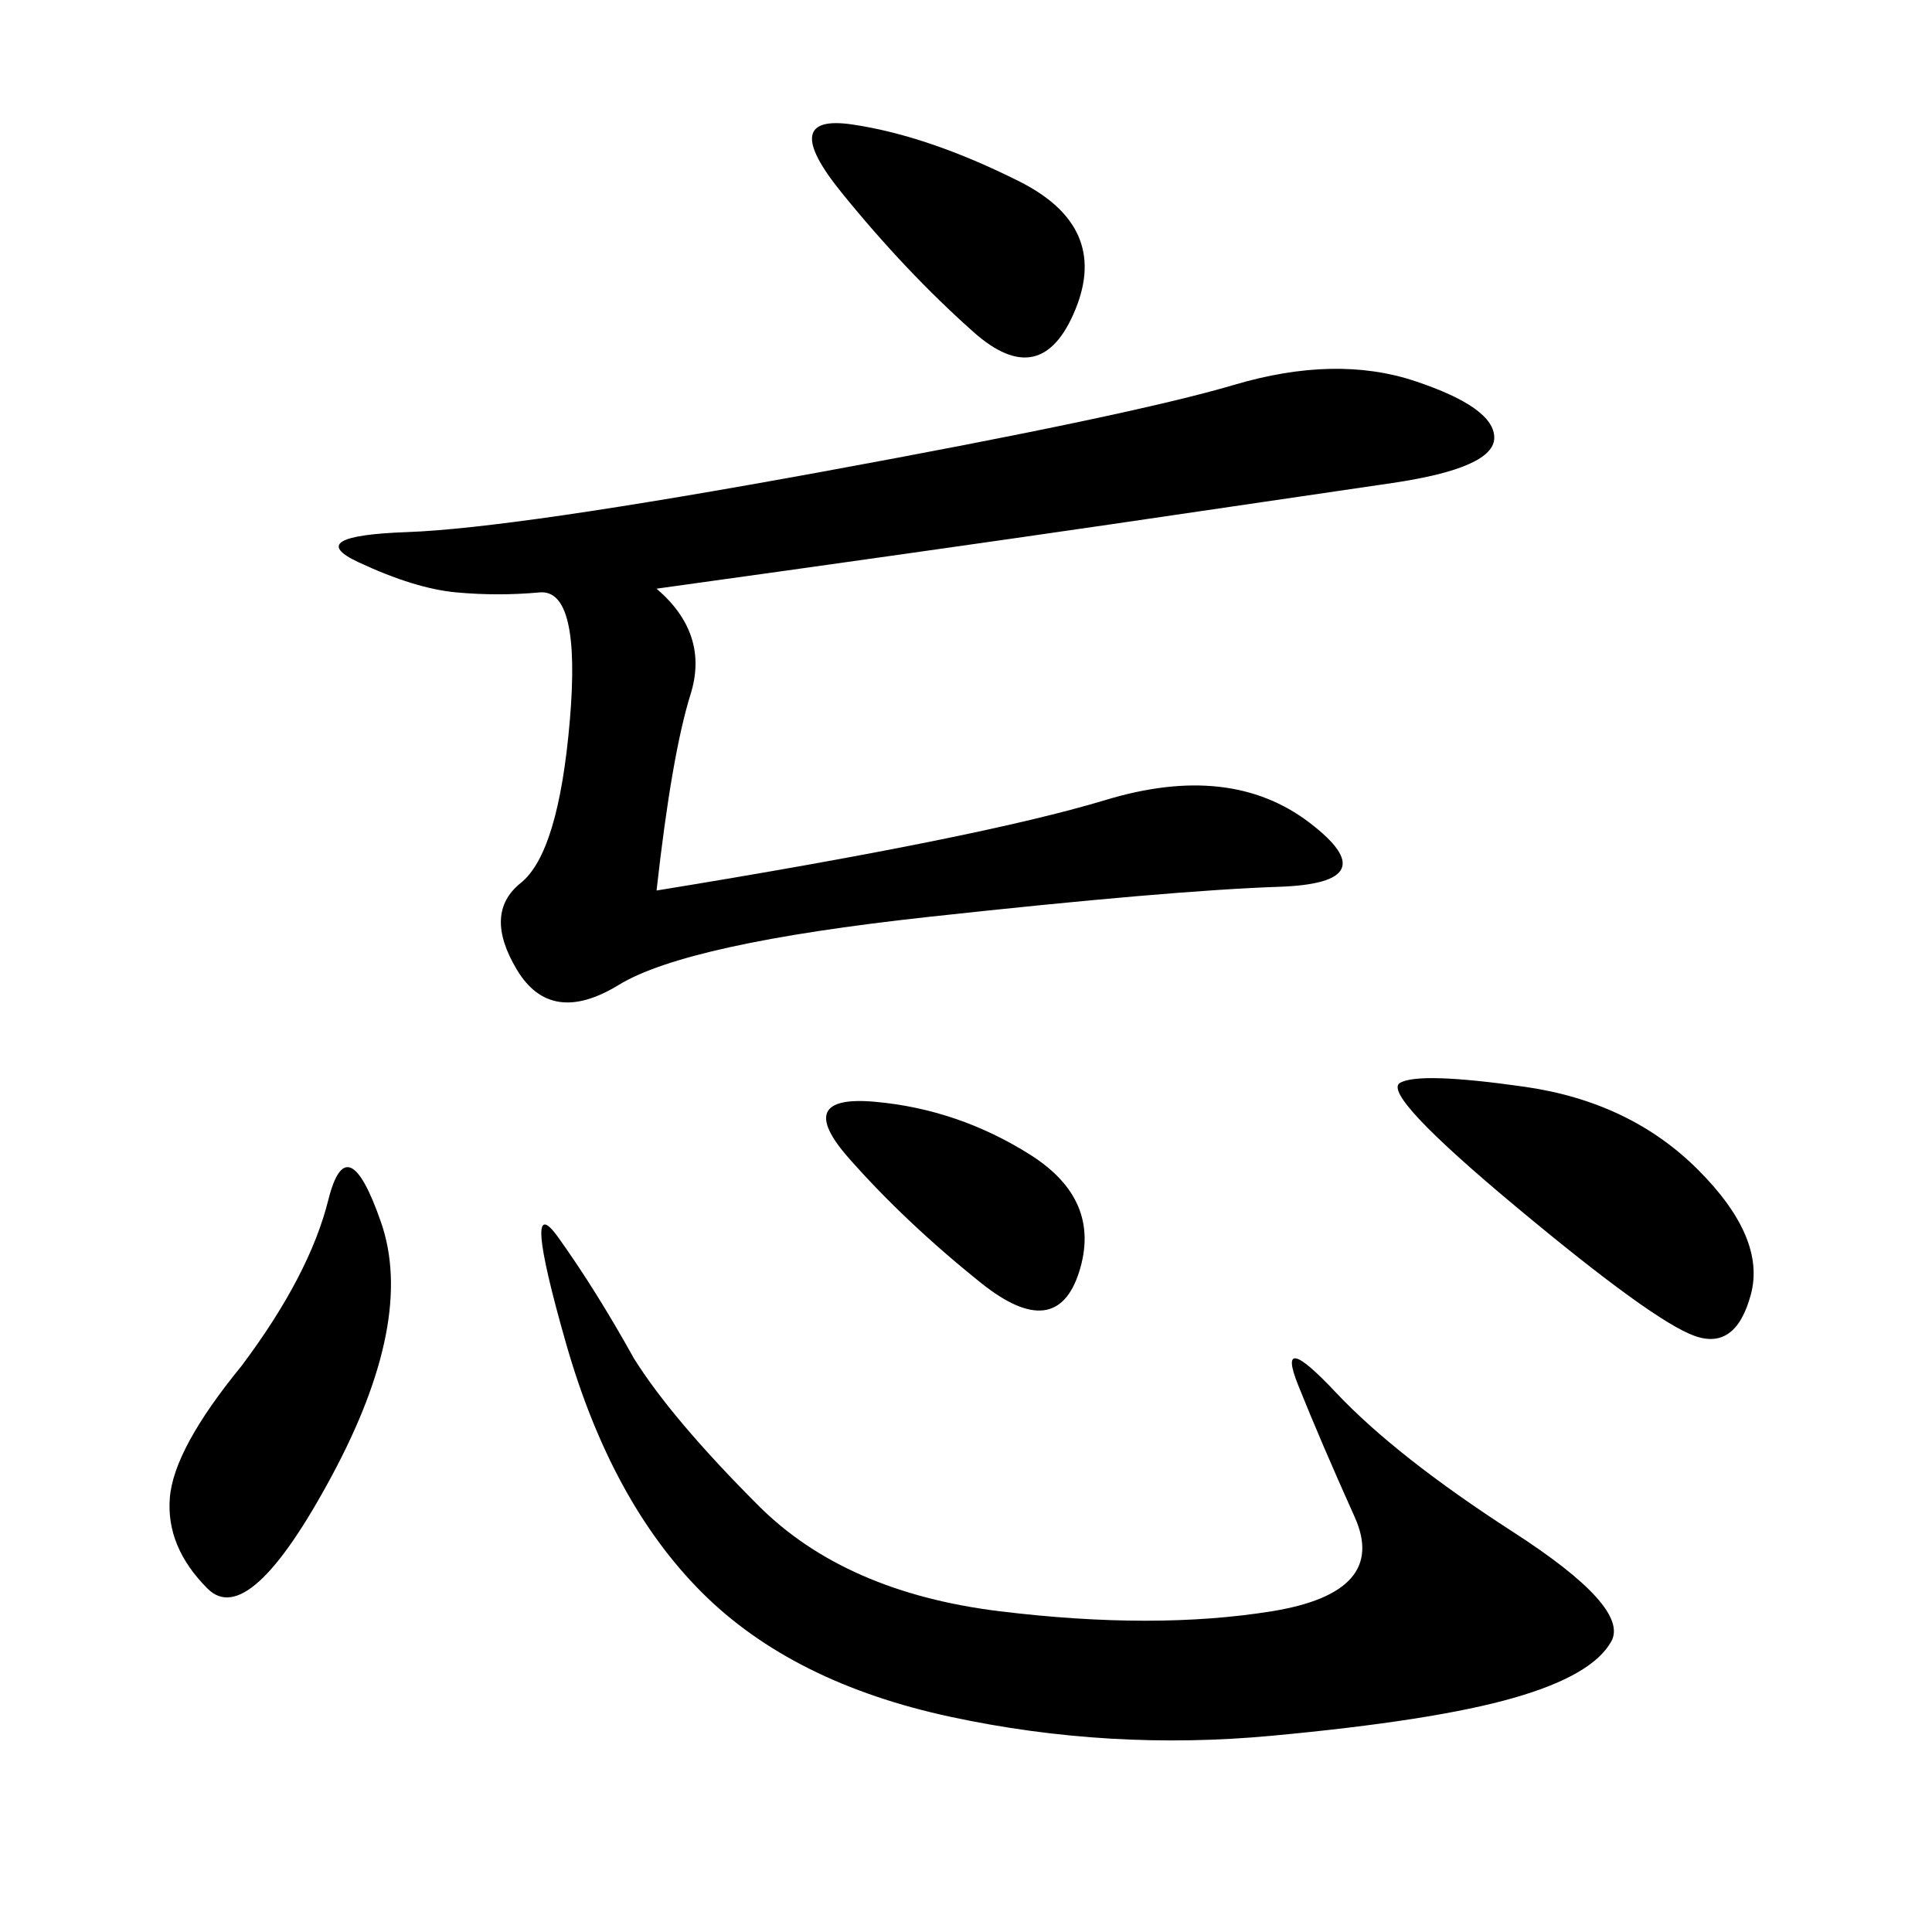<svg xmlns="http://www.w3.org/2000/svg" xmlns:xlink="http://www.w3.org/1999/xlink" width="300" height="300"><path d="M101.95 91.41Q110.16 98.44 107.23 107.81Q104.30 117.19 101.95 138.28L101.95 138.28Q152.34 130.08 171.68 124.22Q191.02 118.36 203.32 127.73Q215.63 137.11 198.63 137.70Q181.64 138.28 144.14 142.38Q106.64 146.48 96.09 152.93Q85.55 159.38 80.27 150.59Q75 141.80 80.86 137.11Q86.72 132.42 88.48 111.91Q90.23 91.41 83.79 91.99Q77.34 92.58 70.90 91.99Q64.45 91.41 55.66 87.30Q46.88 83.20 63.28 82.62Q79.69 82.03 127.73 73.24Q175.78 64.45 191.60 59.77Q207.42 55.08 219.73 59.18Q232.03 63.28 232.03 67.97L232.03 67.97Q232.03 72.66 216.21 75Q200.39 77.34 172.27 81.45Q144.14 85.55 101.95 91.41L101.95 91.41ZM98.44 210.94Q104.30 220.31 117.77 233.79Q131.25 247.27 155.27 250.20Q179.30 253.13 197.46 250.20Q215.63 247.27 210.35 235.55Q205.08 223.83 201.56 215.04Q198.05 206.25 207.42 216.21Q216.80 226.17 234.96 237.89Q253.13 249.61 250.20 254.88Q247.27 260.16 234.96 263.67Q222.66 267.19 197.46 269.53Q172.27 271.88 147.66 266.60Q123.05 261.33 108.98 247.27Q94.92 233.20 87.89 208.59Q80.86 183.98 86.72 192.19Q92.58 200.39 98.44 210.94L98.44 210.94ZM37.50 212.11Q48.05 198.05 50.98 186.33Q53.91 174.61 59.18 189.84Q64.45 205.08 51.56 229.10Q38.67 253.13 32.23 246.68Q25.78 240.23 26.37 232.62Q26.95 225 37.50 212.11L37.50 212.11ZM236.72 168.75Q253.13 171.09 263.67 181.64Q274.22 192.19 271.88 200.98Q269.53 209.77 263.09 207.42Q256.64 205.08 235.55 187.50Q214.45 169.92 217.38 168.16Q220.31 166.41 236.72 168.75L236.72 168.75ZM151.17 51.56Q140.63 42.19 130.66 29.88Q120.70 17.58 132.42 19.34Q144.14 21.09 158.20 28.13Q172.27 35.16 166.99 48.05Q161.72 60.94 151.17 51.56L151.17 51.56ZM135.94 171.09Q148.83 172.27 159.96 179.30Q171.09 186.33 167.58 197.46Q164.06 208.59 152.34 199.22Q140.63 189.84 131.84 179.88Q123.05 169.92 135.94 171.09L135.94 171.09Z"/></svg>